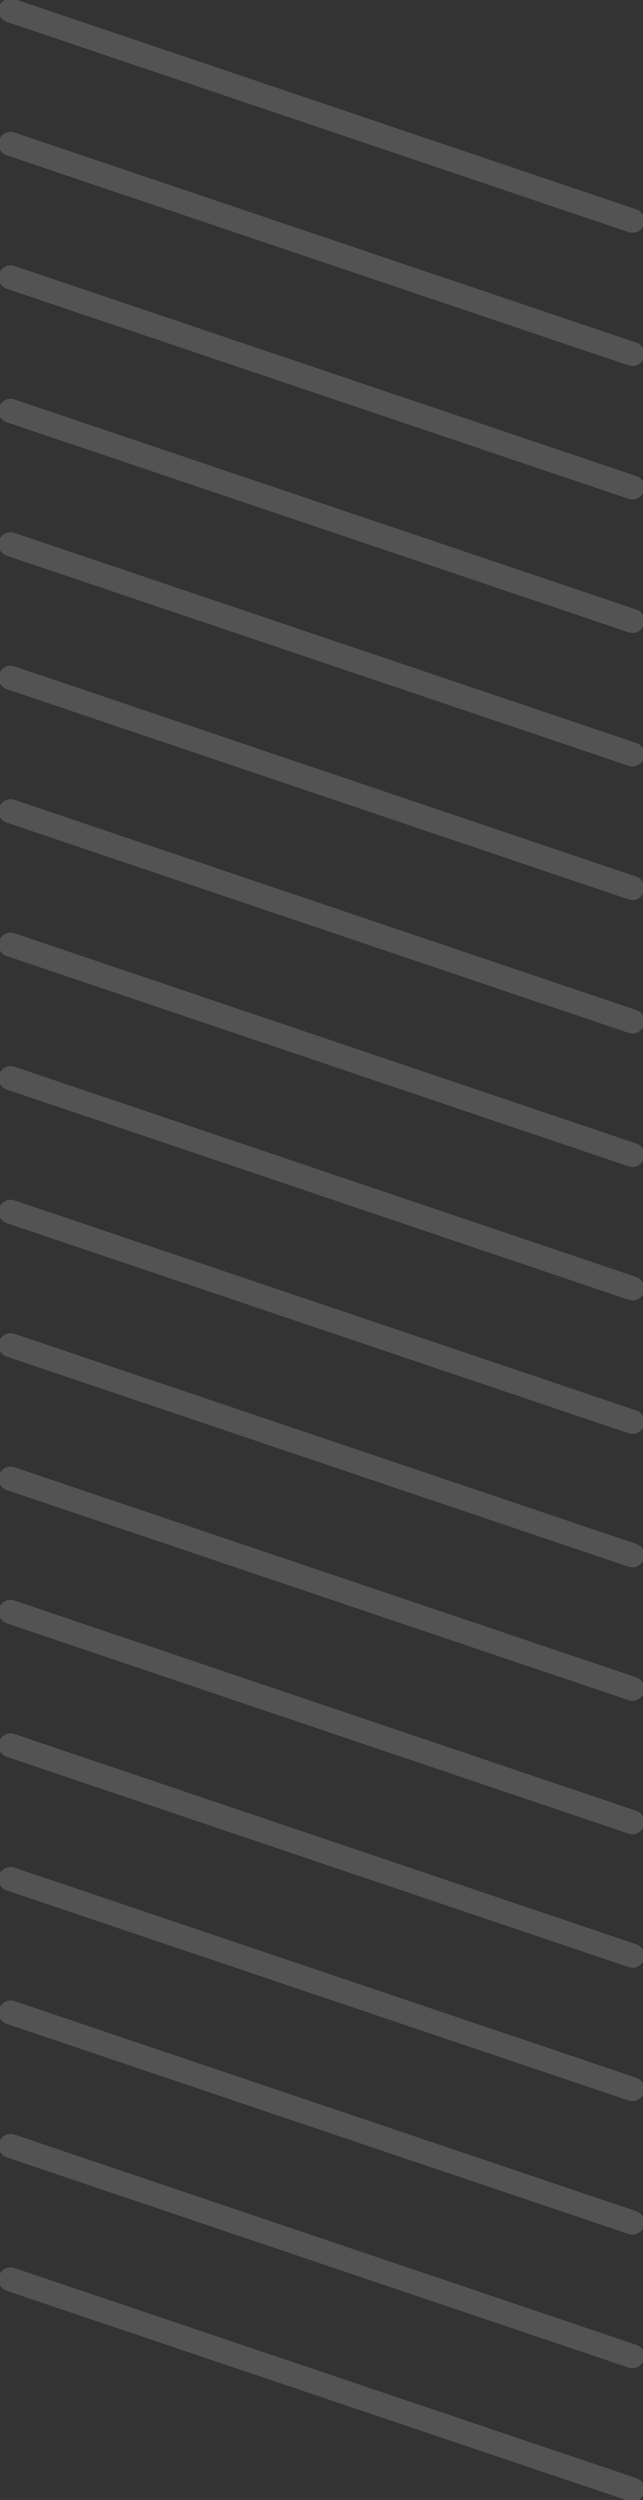<svg xmlns="http://www.w3.org/2000/svg" width="51" height="198" viewBox="0 0 51 198" fill="none"><rect x="0" y="0" width="51" height="198" fill="#333333" stroke="none"/><path opacity="0.16" d="M50.164 17.483L0.836 0.828M50.164 28.038L0.836 11.398M50.164 38.608L0.836 21.968M50.164 49.178L0.836 32.538M50.164 59.748L0.836 43.108M50.164 70.332L0.836 53.678M50.164 80.902L0.836 64.248M50.164 91.472L0.836 74.817M50.164 102.042L0.836 85.387M50.164 112.612L0.836 95.972M50.164 123.182L0.836 106.541M50.164 133.752L0.836 117.111M50.164 144.322L0.836 127.667M50.164 154.892L0.836 138.237M50.164 165.461L0.836 148.821M50.164 176.032L0.836 159.391M50.164 186.616L0.836 169.961M50.164 197.171L0.836 180.531" stroke="white" stroke-width="1.906" stroke-miterlimit="10" stroke-linecap="round" stroke-linejoin="round"></path></svg>